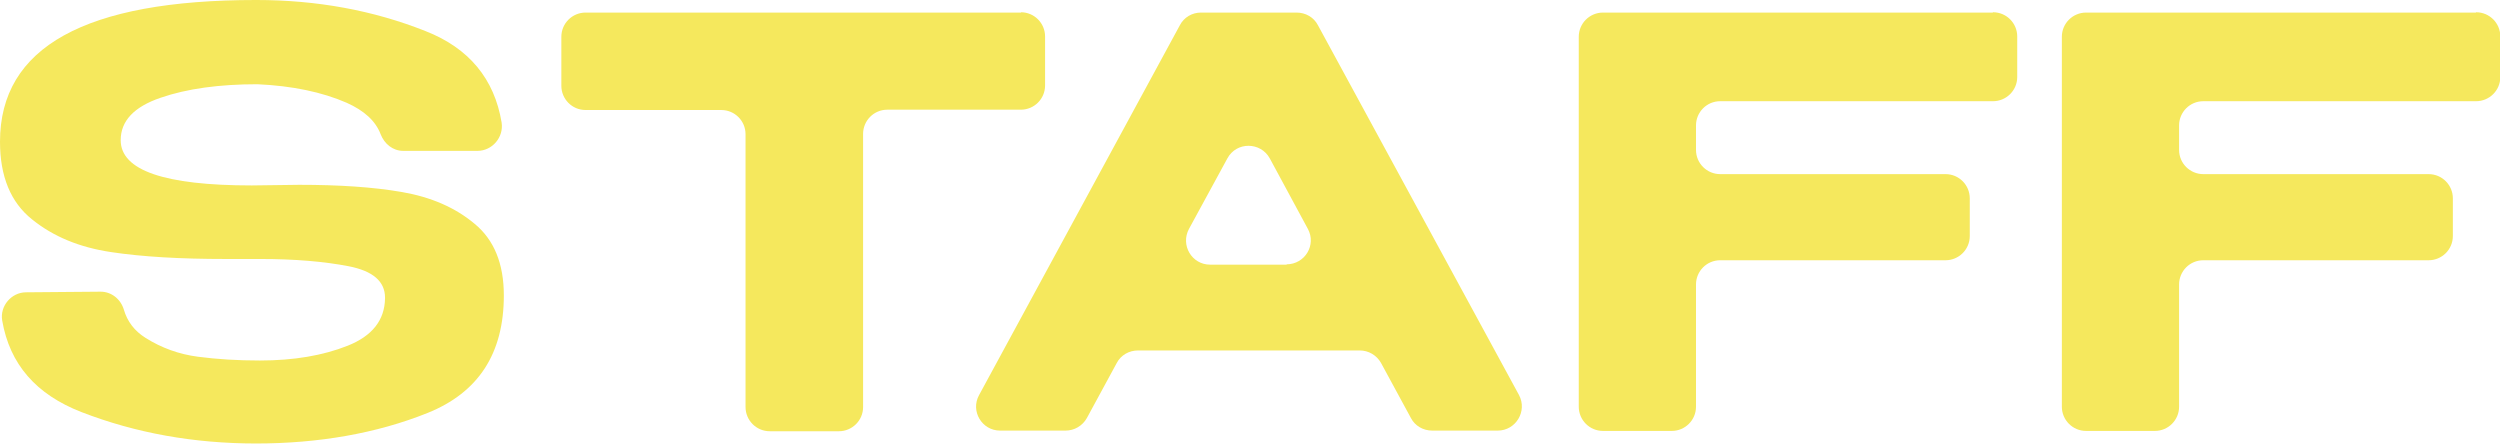 <?xml version="1.0" encoding="UTF-8"?><svg id="_レイヤー_2" xmlns="http://www.w3.org/2000/svg" viewBox="0 0 79.54 14.12"><defs><style>.cls-1{fill:#f5e85d;stroke-width:0px;}</style></defs><g id="_レイヤー_1-2"><path class="cls-1" d="M12.79,6.11c-.92-.16-2.01-.23-3.27-.23l-1.51.02c-2.78,0-4.17-.48-4.17-1.44,0-.61.42-1.06,1.27-1.35.84-.29,1.87-.43,3.08-.43,1.11.05,2.06.25,2.84.59.56.25.92.58,1.08,1,.12.31.39.53.72.53h2.36c.47,0,.84-.43.77-.9-.23-1.39-1.04-2.37-2.42-2.91-1.66-.66-3.46-.99-5.39-.99C2.71,0,0,1.5,0,4.51c0,1.1.34,1.93,1.02,2.47.68.55,1.51.89,2.51,1.04.99.15,2.21.22,3.65.22h1.11c1.09,0,2.02.08,2.8.23.77.15,1.16.48,1.16,1v.02c-.01.7-.41,1.2-1.19,1.51-.78.31-1.71.47-2.79.47-.71,0-1.36-.04-1.97-.12-.61-.08-1.16-.28-1.67-.6-.35-.22-.58-.52-.69-.9-.1-.33-.39-.57-.74-.57l-2.37.02c-.47,0-.84.44-.76.9.24,1.39,1.08,2.35,2.52,2.91,1.73.67,3.58,1,5.56,1s3.83-.32,5.45-.97c1.62-.65,2.43-1.89,2.43-3.74,0-1.01-.31-1.77-.93-2.28-.62-.52-1.39-.85-2.31-1.01Z"/><path class="cls-1" d="M32.49.4h-13.86c-.42,0-.77.34-.77.77v1.56c0,.42.34.77.77.77h4.32c.42,0,.77.34.77.77v8.68c0,.42.34.77.77.77h2.2c.42,0,.77-.34.77-.77V4.26c0-.42.34-.77.77-.77h4.25c.42,0,.77-.34.77-.77v-1.56c0-.42-.34-.77-.77-.77Z"/><path class="cls-1" d="M41.93.8c-.13-.25-.39-.4-.68-.4h-3.04c-.28,0-.54.15-.67.4l-6.39,11.77c-.28.51.09,1.13.67,1.13h2.08c.28,0,.54-.15.68-.4l.95-1.75c.13-.25.39-.4.68-.4h7.05c.28,0,.54.15.68.4l.95,1.75c.13.25.39.4.68.4h2.08c.58,0,.95-.62.68-1.13L41.93.8ZM40.94,8.42h-2.44c-.58,0-.95-.62-.67-1.14l1.22-2.24c.29-.54,1.06-.53,1.35,0l1.21,2.24c.28.51-.09,1.13-.68,1.13Z"/><path class="cls-1" d="M63.4.4h-12.4c-.42,0-.77.34-.77.77v11.77c0,.42.34.77.77.77h2.19c.42,0,.77-.34.77-.77v-3.89c0-.42.34-.77.77-.77h7.17c.42,0,.77-.34.77-.77v-1.2c0-.42-.34-.77-.77-.77h-7.17c-.42,0-.77-.34-.77-.77v-.78c0-.42.34-.77.77-.77h8.68c.42,0,.77-.34.77-.77v-1.29c0-.42-.34-.77-.77-.77Z"/><path class="cls-1" d="M78.77.4h-12.4c-.42,0-.77.34-.77.77v11.77c0,.42.34.77.77.77h2.19c.42,0,.77-.34.77-.77v-3.89c0-.42.34-.77.77-.77h7.17c.42,0,.77-.34.77-.77v-1.2c0-.42-.34-.77-.77-.77h-7.17c-.42,0-.77-.34-.77-.77v-.78c0-.42.34-.77.77-.77h8.68c.42,0,.77-.34.77-.77v-1.29c0-.42-.34-.77-.77-.77Z"/></g></svg>